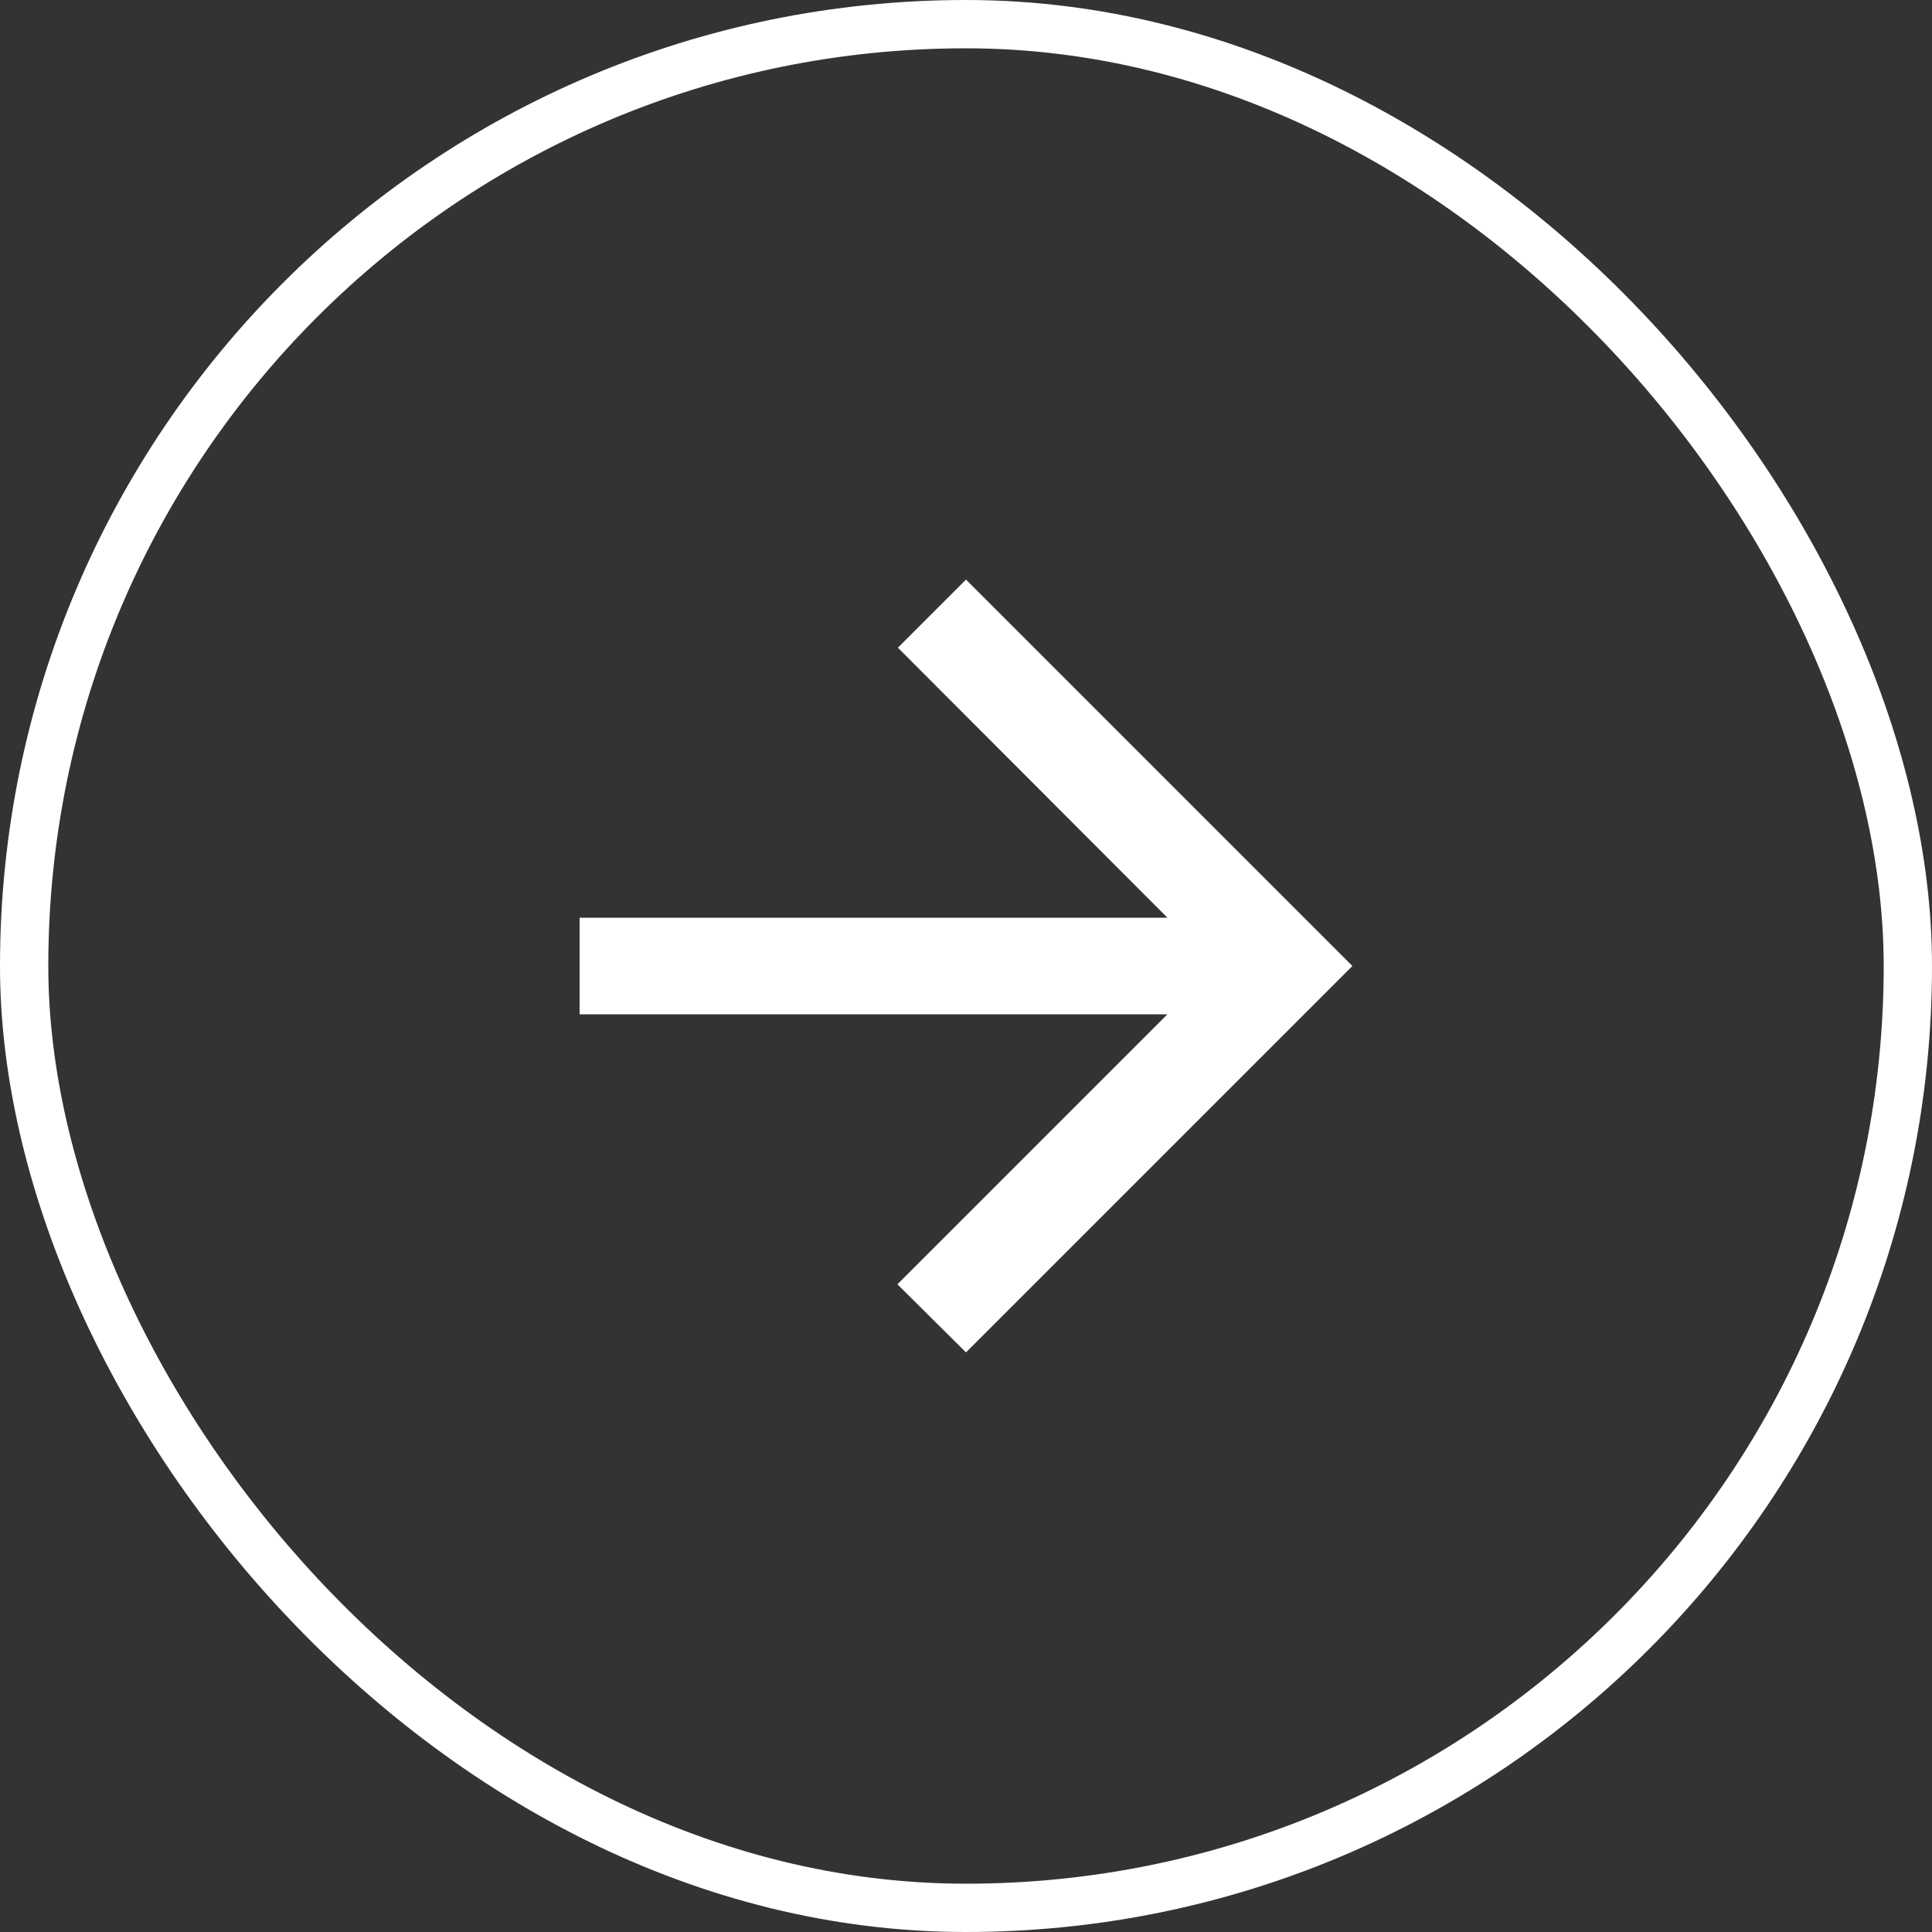 <svg width="40" height="40" viewBox="0 0 40 40" fill="none" xmlns="http://www.w3.org/2000/svg">
<rect x="0" y="0" width="40" height="40" fill="#333333" stroke="none"/>
<g clip-path="url(#clip0_836_1479)">
<path d="M12 21L24.17 21L18.58 26.59L20 28L28 20L20 12L18.59 13.41L24.17 19L12 19L12 21Z" fill="white"/>
</g>
<rect x="39.5" y="39.5" width="39" height="39" rx="19.5" transform="rotate(-180 39.5 39.5)" stroke="white"/>
<defs>
<clipPath id="clip0_836_1479">
<rect x="40" y="40" width="40" height="40" rx="20" transform="rotate(-180 40 40)" fill="white"/>
</clipPath>
</defs>
</svg>
